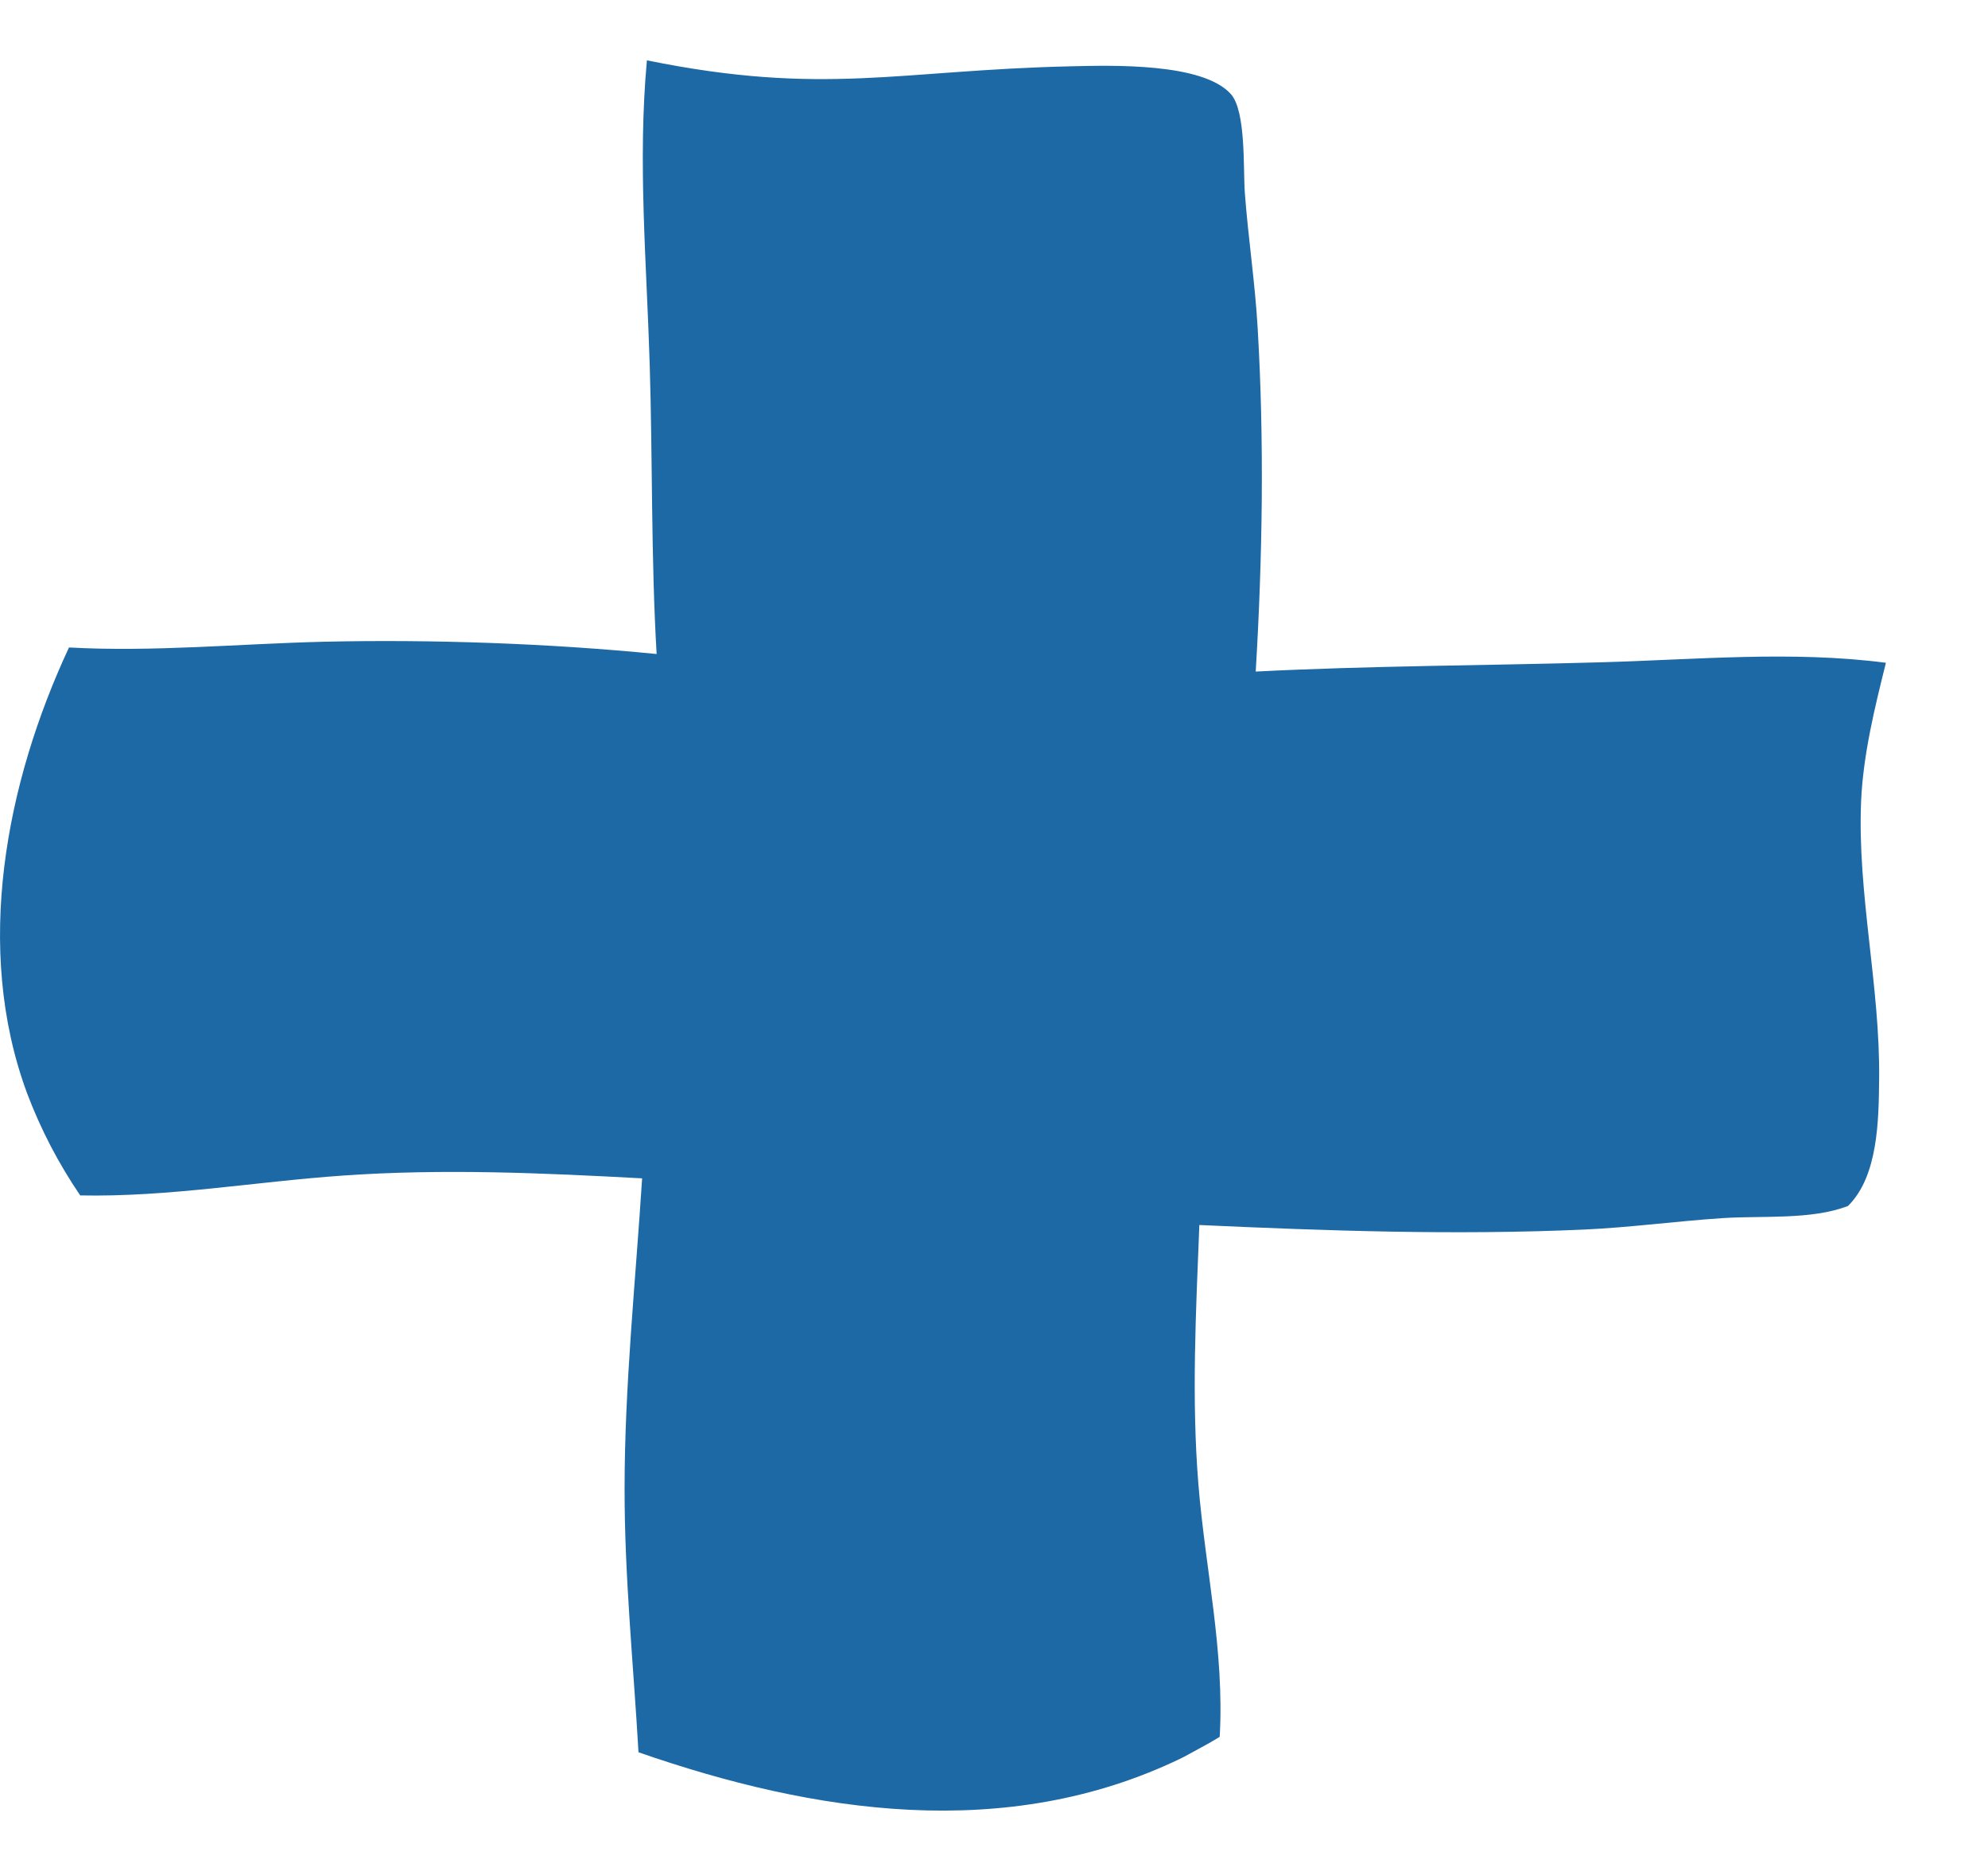 <svg width="17" height="16" viewBox="0 0 17 16" fill="none" xmlns="http://www.w3.org/2000/svg">
<path d="M5.615 5.593C5.567 4.773 5.581 3.943 5.556 3.121C5.53 2.257 5.452 1.378 5.532 0.516C7.047 0.824 7.683 0.6 9.158 0.567C9.505 0.559 10.283 0.535 10.525 0.804C10.657 0.95 10.63 1.451 10.645 1.65C10.674 2.038 10.733 2.422 10.755 2.811C10.812 3.779 10.796 4.775 10.738 5.743C11.719 5.693 12.702 5.692 13.684 5.664C14.493 5.642 15.322 5.563 16.127 5.668C16.031 6.054 15.933 6.451 15.915 6.849C15.881 7.641 16.079 8.437 16.069 9.234C16.065 9.573 16.062 10.058 15.803 10.313C15.492 10.434 15.066 10.395 14.732 10.417C14.336 10.443 13.943 10.497 13.545 10.515C12.448 10.564 11.352 10.526 10.256 10.476C10.227 11.214 10.188 11.959 10.248 12.695C10.307 13.418 10.472 14.123 10.43 14.853C10.331 14.915 10.225 14.968 10.123 15.025C10.114 15.029 10.105 15.034 10.097 15.038C8.606 15.757 6.962 15.508 5.46 14.985C5.417 14.238 5.34 13.479 5.341 12.73C5.341 11.85 5.435 10.957 5.491 10.077C4.637 10.031 3.791 9.993 2.936 10.053C2.183 10.105 1.444 10.238 0.686 10.223C0.499 9.948 0.347 9.656 0.23 9.345C-0.226 8.109 0.05 6.694 0.59 5.537C1.309 5.577 2.05 5.505 2.771 5.488C3.697 5.467 4.692 5.502 5.615 5.593Z" fill="#1D69A6"/>
</svg>
